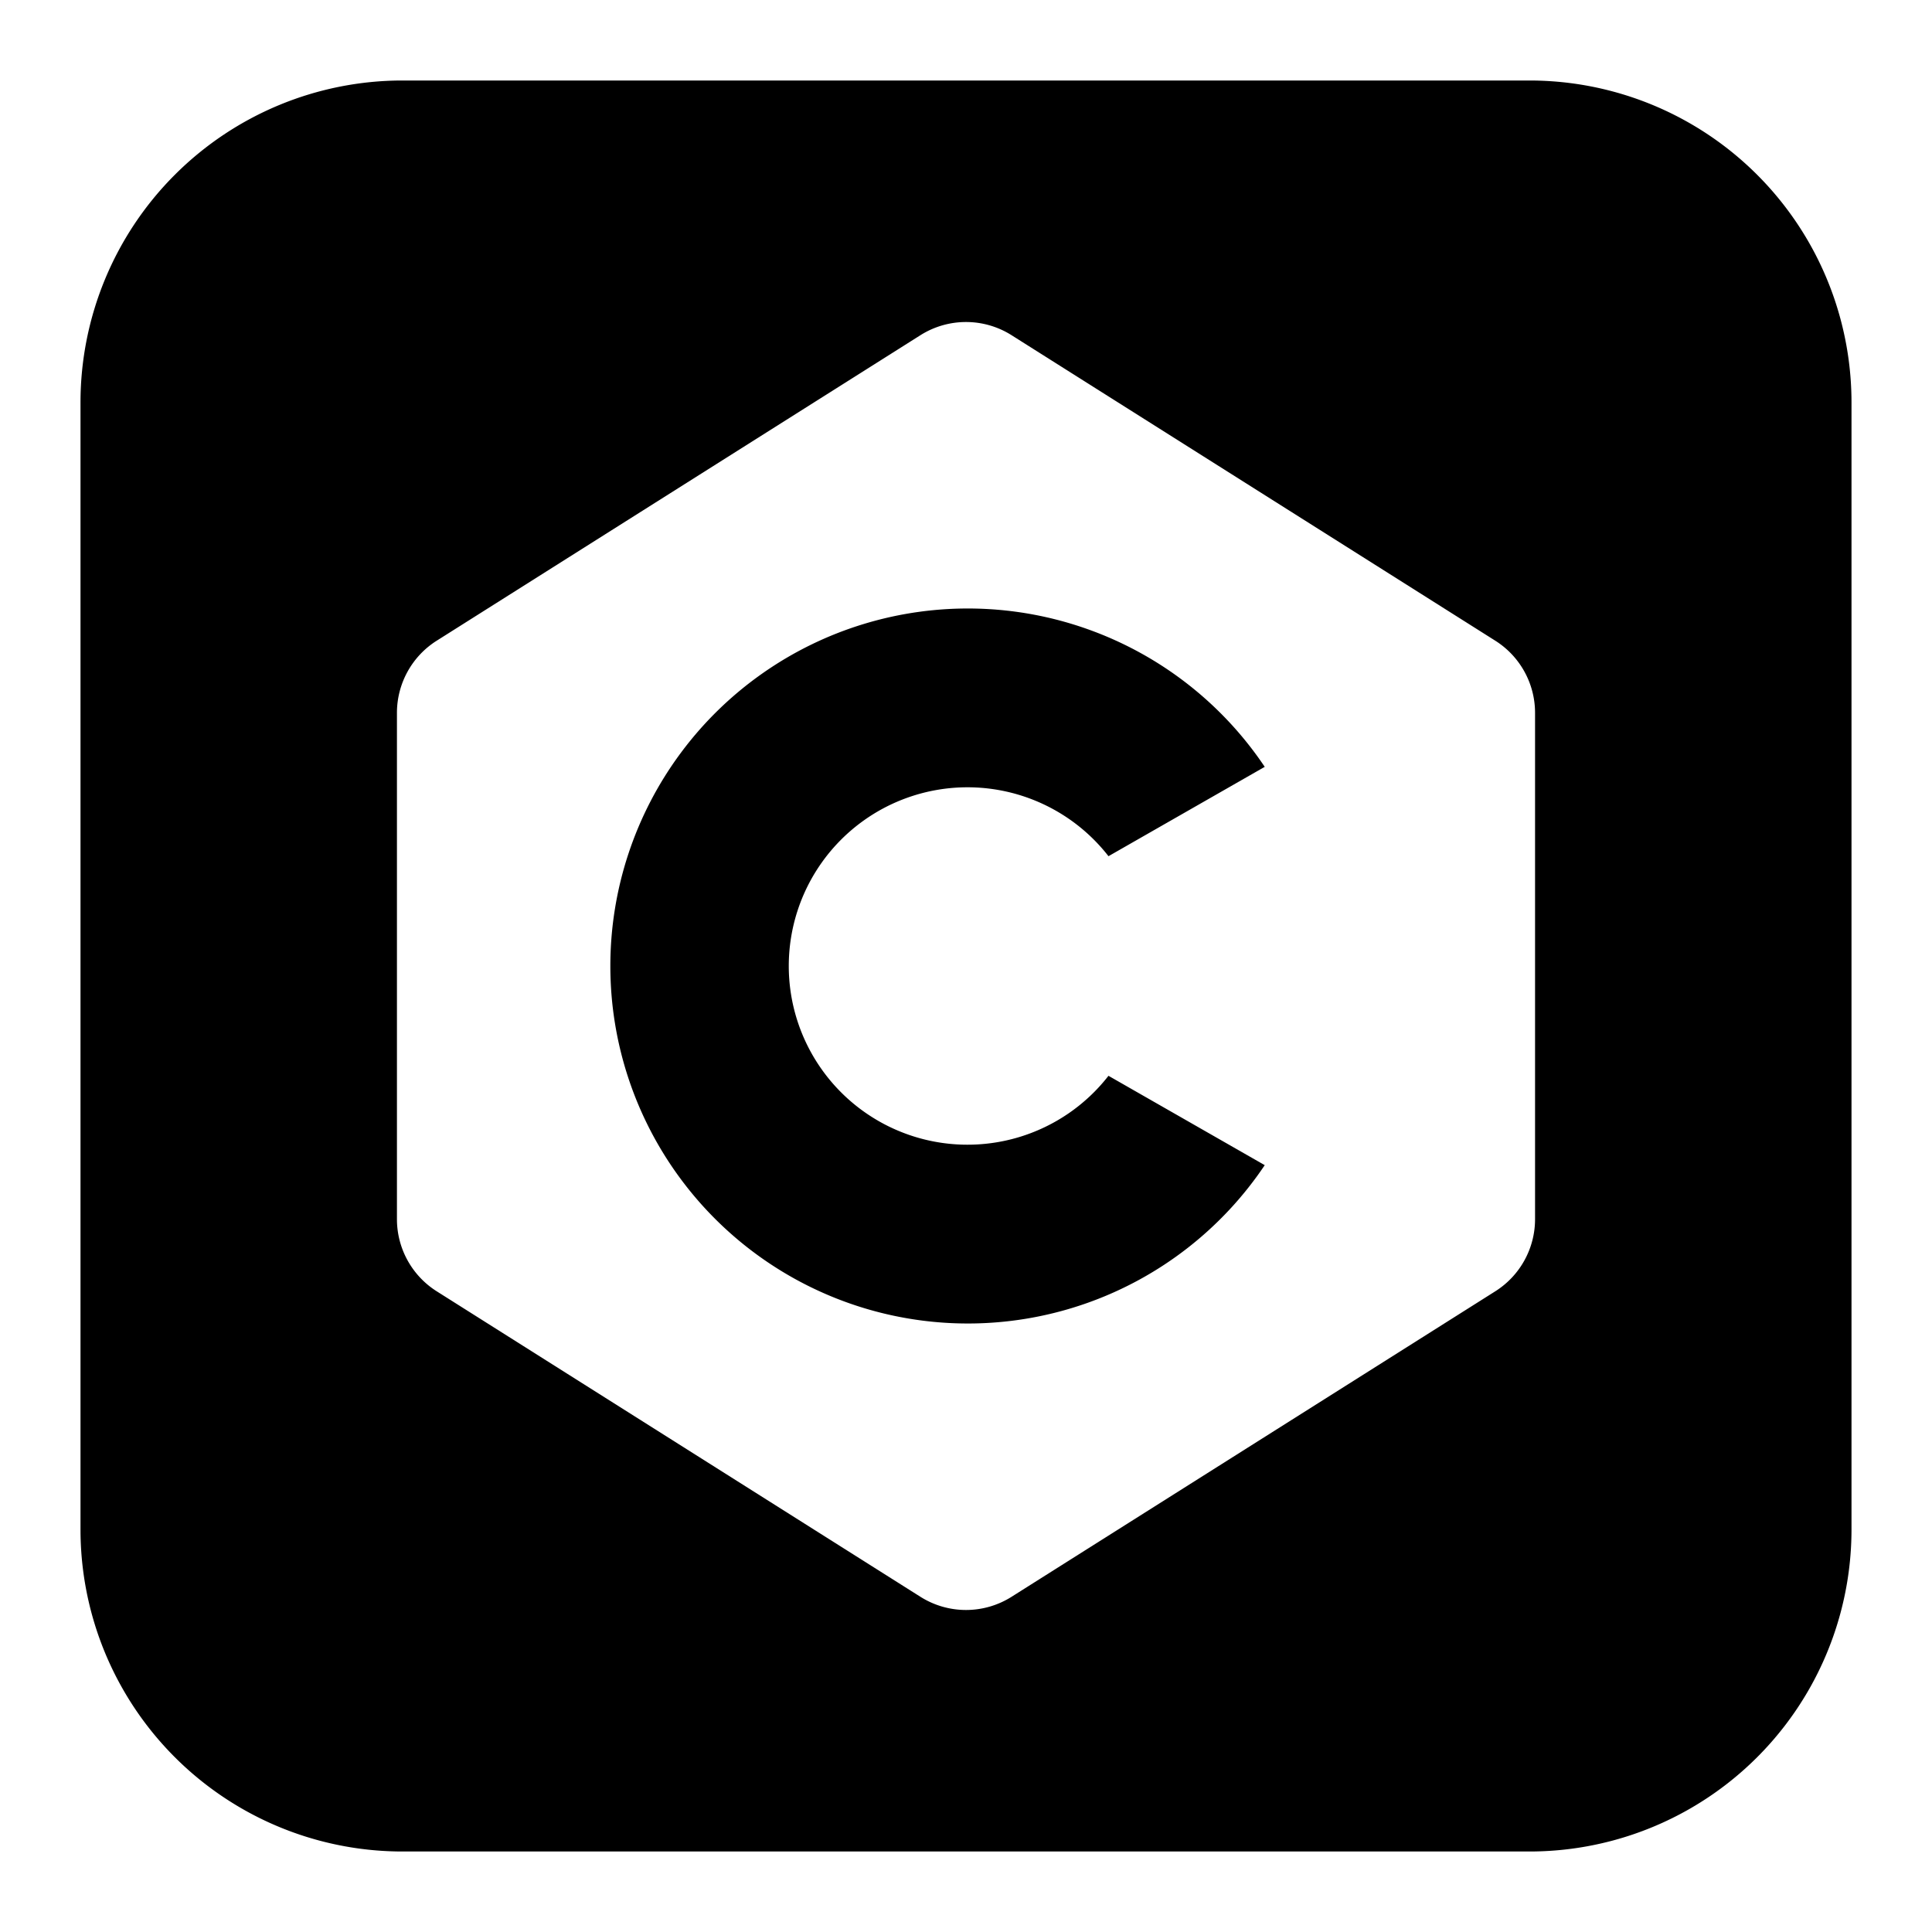 <svg xmlns="http://www.w3.org/2000/svg" fill="none" viewBox="0 0 24 24" id="C-Language-Logo--Streamline-Logos-Block" height="24" width="24">
  <desc>
    C Language Logo Streamline Icon: https://streamlinehq.com
  </desc>
  <path fill="#000000" fill-rule="evenodd" d="M5 1a4 4 0 0 0 -4 4v14a4 4 0 0 0 4 4h14a4 4 0 0 0 4 -4V5a4 4 0 0 0 -4 -4H5Zm7.566 3.164a1.06 1.06 0 0 0 -1.132 0L5.425 7.959a1.06 1.06 0 0 0 -0.494 0.896v6.29c0 0.364 0.187 0.702 0.494 0.896l6.009 3.795a1.06 1.06 0 0 0 1.132 0l6.009 -3.795a1.06 1.06 0 0 0 0.494 -0.896v-6.29a1.06 1.06 0 0 0 -0.494 -0.896l-6.009 -3.795Zm1.204 9.2a2.22 2.22 0 1 1 0 -2.728l1.941 -1.11a4.441 4.441 0 1 0 0 4.948l-1.941 -1.11Z" clip-rule="evenodd" stroke-width="1"></path>
</svg>